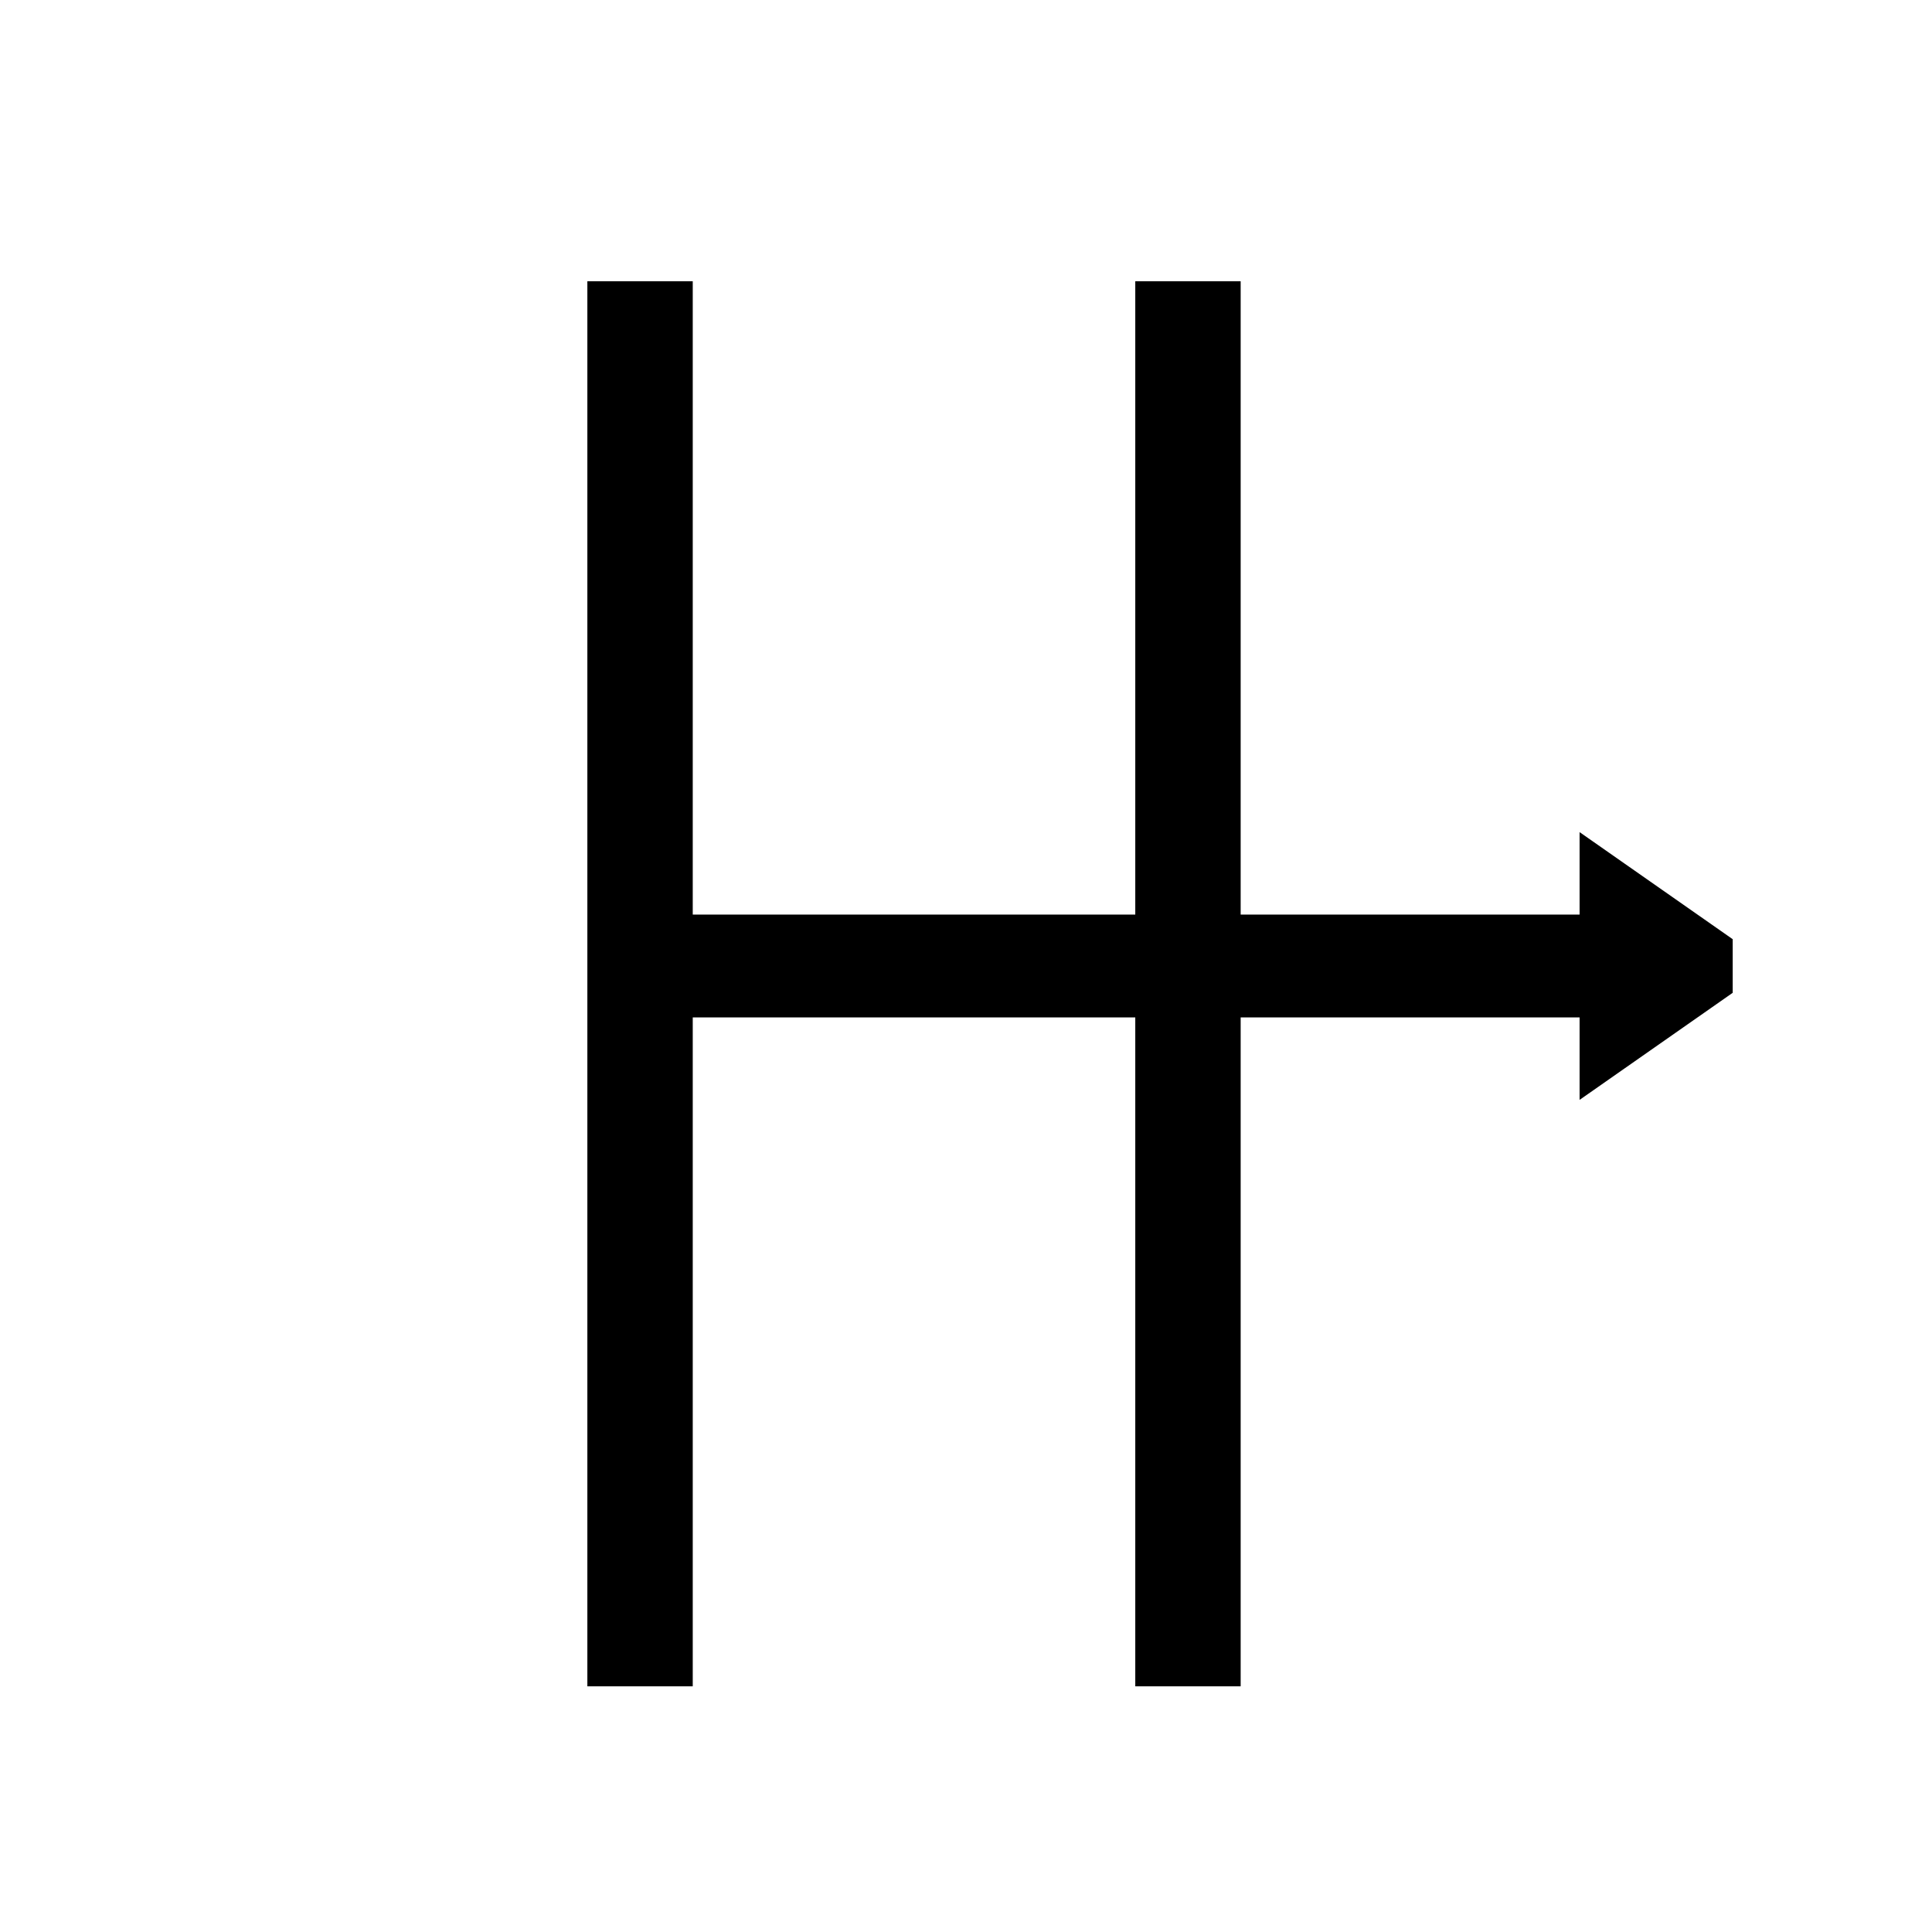 <?xml version='1.0' encoding='UTF-8'?>
<svg:svg xmlns:dc="http://purl.org/dc/elements/1.1/" xmlns:cc="http://creativecommons.org/ns#" xmlns:rdf="http://www.w3.org/1999/02/22-rdf-syntax-ns#" xmlns:svg="http://www.w3.org/2000/svg" version="1.1" width="55" height="55" viewBox="-27.5 -27.5 55 55" id="svg3002">
  <svg:title>Present weather reported from an automatic weather station: Blowing or drifting snow or sand, visibility equal to, or greater than, 1 km</svg:title>
  <svg:desc>WMO international weather symbol: Present weather reported from an automatic weather station: Blowing or drifting snow or sand, visibility equal to, or greater than, 1 km</svg:desc>
  <svg:g id="g3005" style="fill:none;stroke:#000000;stroke-width:3"/>
  <svg:path d="m 6.319,-19.494 v 40" id="path3009" style="fill:none;stroke:#000000;stroke-width:3"/>
  <svg:path d="M 20.362,0 18.932,-1 v 2 l 1.43,-1 z m 0,0 H -10.612" id="path3011" style="fill:none;stroke:#000000;stroke-width:2.929"/>
  <svg:path d="m -9.279,-19.494 v 40" id="path3009-1" style="fill:none;stroke:#000000;stroke-width:3"/>
</svg:svg>
